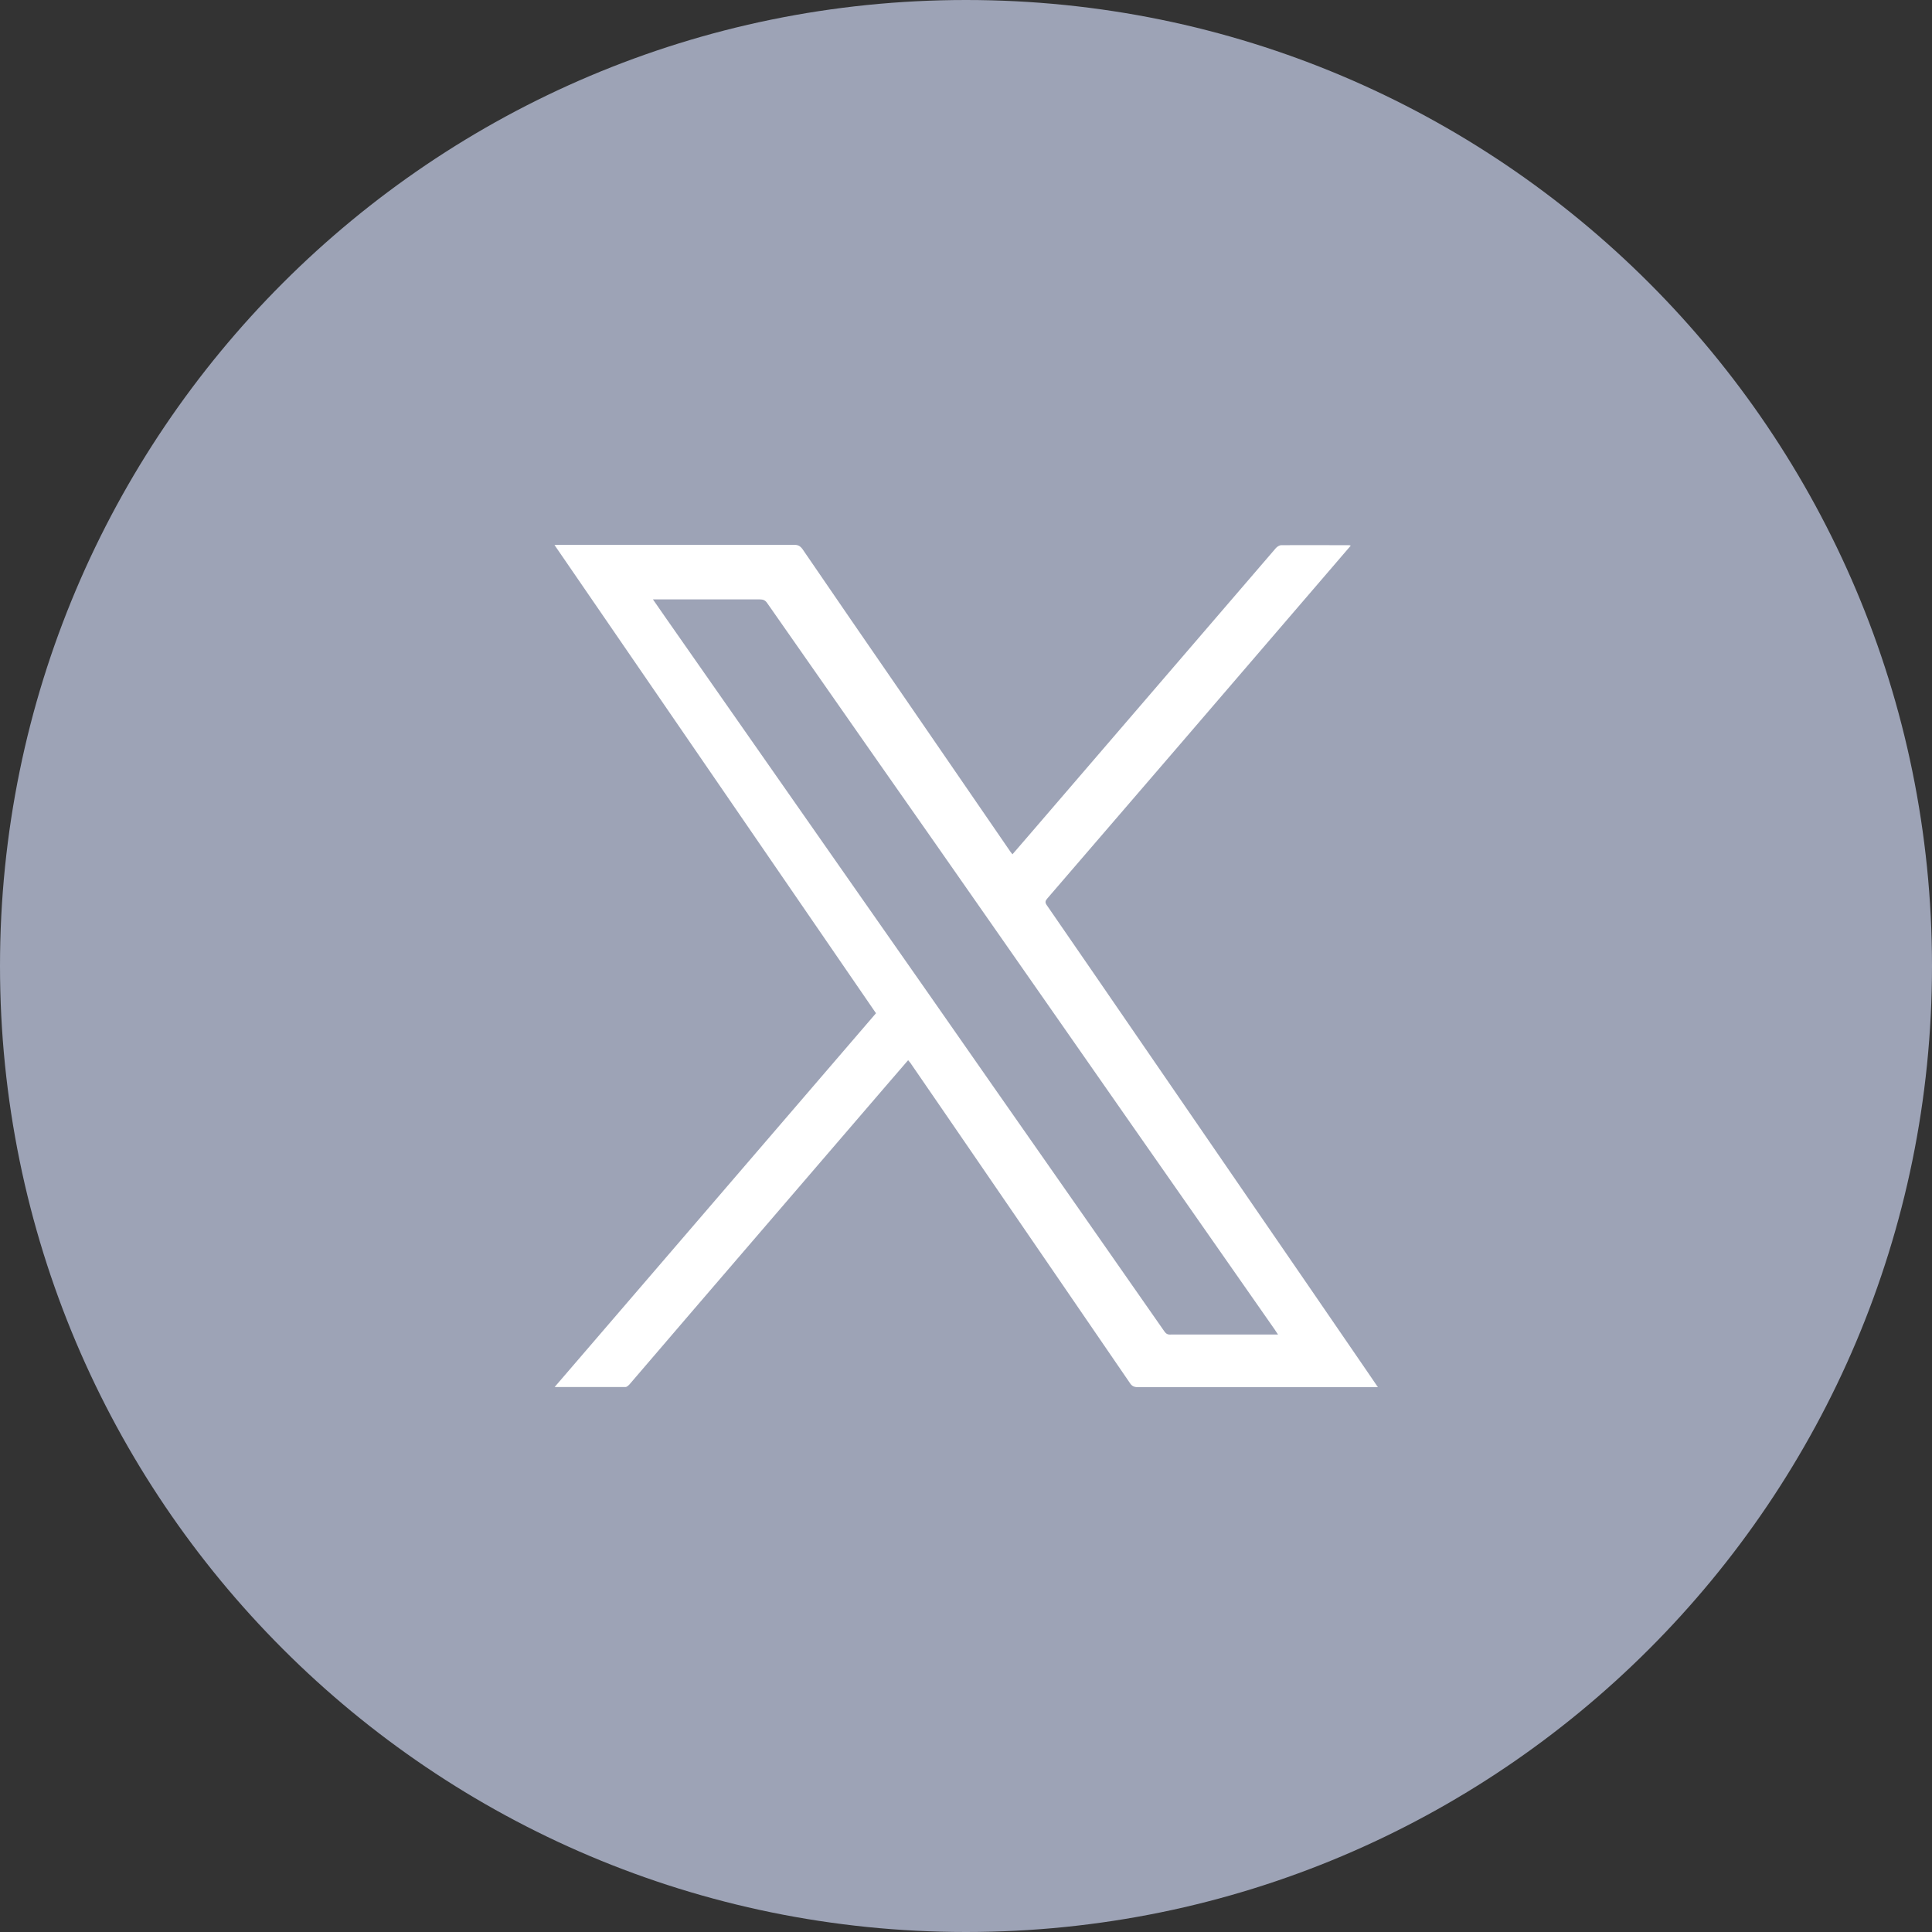 <svg width="25" height="25" viewBox="0 0 25 25" fill="none" xmlns="http://www.w3.org/2000/svg">
<rect x="0" y="0" width="25" height="25" fill="#333333" stroke="none"/>
<g clip-path="url(#clip0_4904_1343)">
<path d="M12.5 25C19.404 25 25 19.404 25 12.5C25 5.596 19.404 0 12.5 0C5.596 0 0 5.596 0 12.5C0 19.404 5.596 25 12.5 25Z" fill="#9DA3B6"/>
<path d="M11.333 13.108C9.946 11.088 8.562 9.073 7.175 7.052C7.202 7.052 7.222 7.05 7.24 7.05C8.251 7.05 9.263 7.05 10.277 7.05C10.327 7.05 10.354 7.065 10.384 7.105C10.8 7.713 11.218 8.322 11.636 8.927C12.117 9.626 12.595 10.324 13.076 11.023C13.083 11.033 13.091 11.04 13.101 11.055C13.183 10.96 13.261 10.87 13.341 10.777C14.077 9.921 14.816 9.063 15.552 8.206C15.87 7.836 16.19 7.463 16.51 7.092C16.525 7.075 16.555 7.055 16.578 7.055C16.871 7.052 17.161 7.055 17.454 7.055C17.459 7.055 17.464 7.055 17.479 7.06C17.397 7.157 17.317 7.25 17.236 7.343C16.578 8.109 15.922 8.872 15.264 9.638C14.695 10.299 14.124 10.963 13.554 11.624C13.526 11.656 13.519 11.676 13.546 11.714C13.954 12.305 14.36 12.896 14.765 13.486C15.229 14.162 15.692 14.836 16.157 15.512C16.671 16.26 17.184 17.006 17.697 17.755C17.74 17.817 17.782 17.88 17.83 17.95H17.762C16.751 17.95 15.739 17.95 14.725 17.95C14.675 17.95 14.645 17.935 14.62 17.895C13.947 16.911 13.271 15.927 12.597 14.943C12.325 14.545 12.052 14.15 11.779 13.752C11.771 13.742 11.764 13.734 11.751 13.719C11.656 13.829 11.563 13.937 11.468 14.047C10.64 15.011 9.808 15.977 8.98 16.941C8.702 17.264 8.427 17.587 8.149 17.91C8.134 17.927 8.111 17.948 8.094 17.948C7.793 17.948 7.495 17.948 7.177 17.948C8.569 16.328 9.954 14.72 11.338 13.108H11.333ZM16.54 17.272C16.52 17.244 16.51 17.227 16.498 17.209C15.872 16.313 15.244 15.414 14.618 14.518C14.014 13.654 13.414 12.79 12.81 11.927C12.335 11.246 11.859 10.565 11.381 9.884C10.898 9.19 10.412 8.499 9.929 7.806C9.904 7.768 9.876 7.756 9.831 7.756C9.393 7.756 8.955 7.756 8.517 7.756H8.449C8.507 7.841 8.559 7.916 8.612 7.991C9.471 9.22 10.332 10.45 11.19 11.679C11.746 12.472 12.3 13.266 12.855 14.062C13.591 15.116 14.33 16.17 15.066 17.227C15.088 17.259 15.111 17.272 15.149 17.269C15.592 17.269 16.037 17.269 16.48 17.269C16.495 17.269 16.51 17.269 16.54 17.269V17.272Z" fill="white"/>
</g>
<defs>
<clipPath id="clip0_4904_1343">
<rect width="25" height="25" fill="white"/>
</clipPath>
</defs>
</svg>
